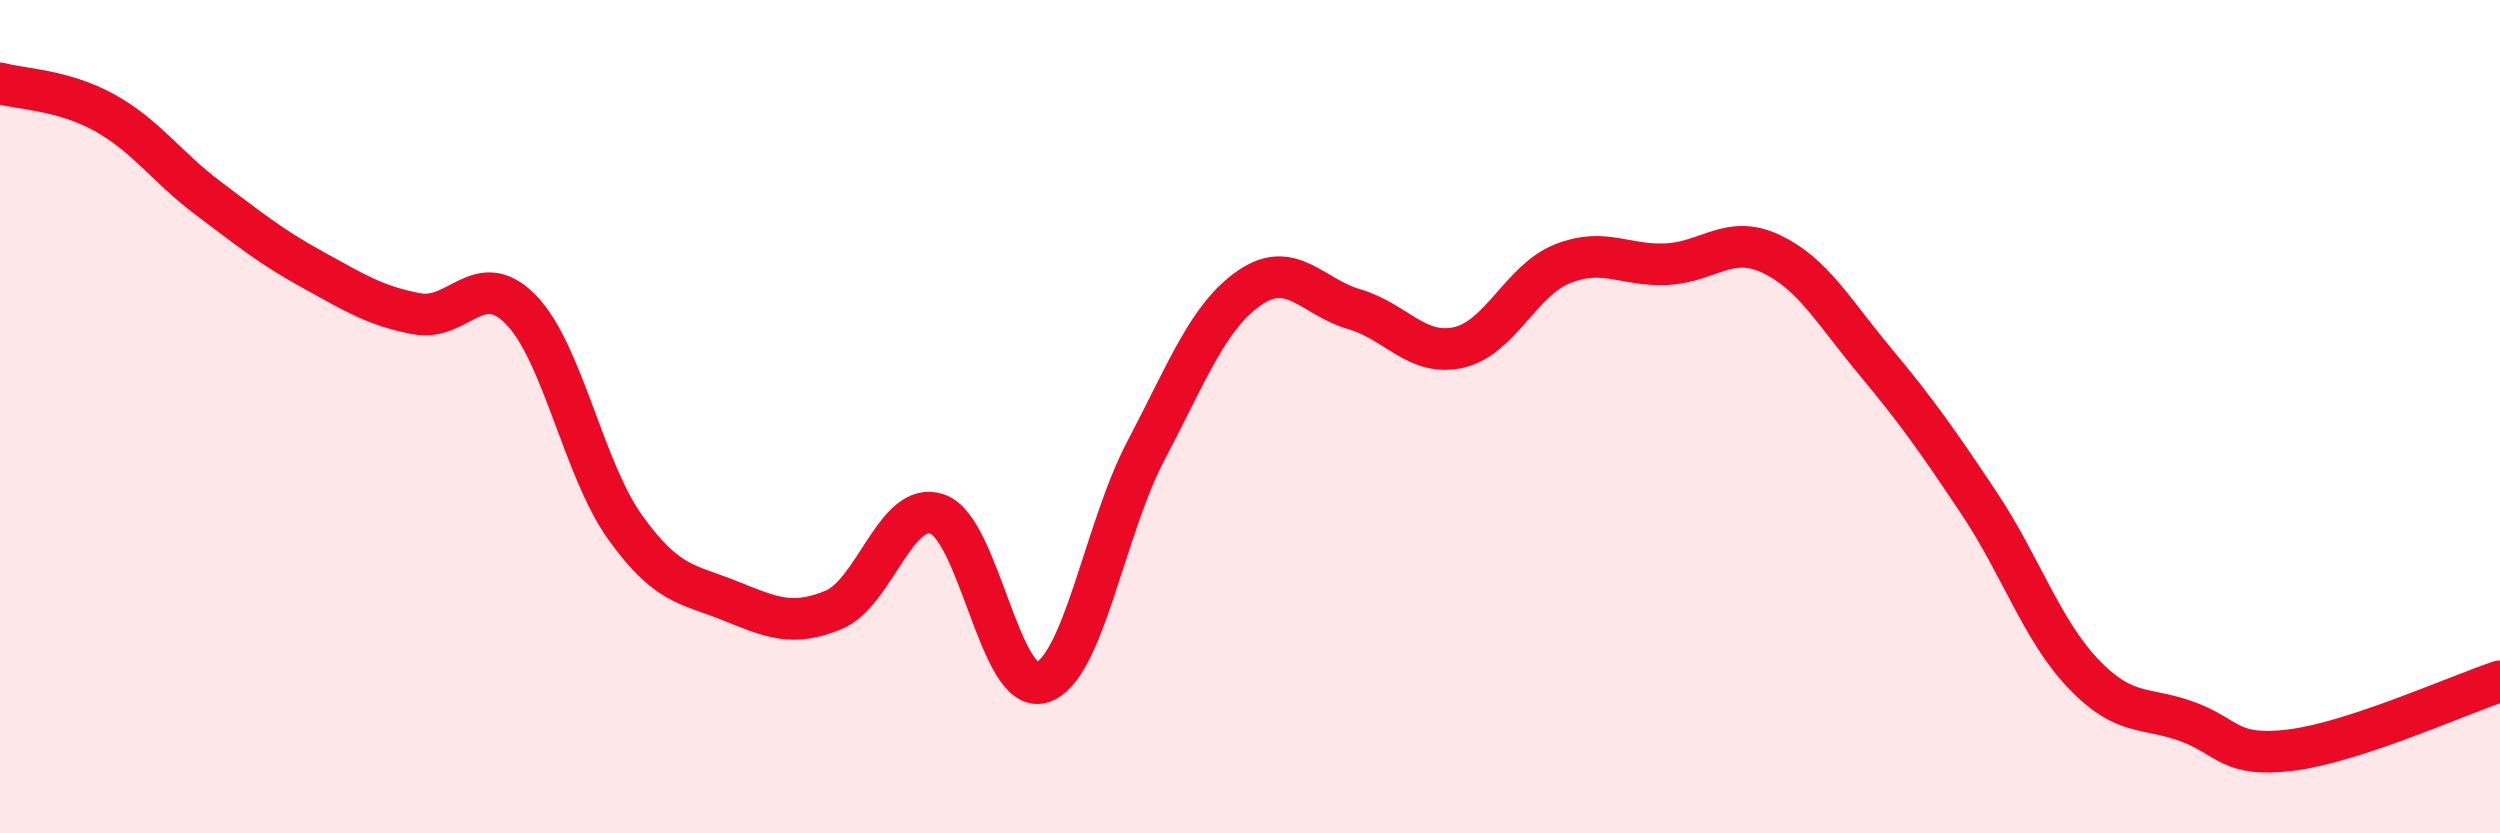 
    <svg width="60" height="20" viewBox="0 0 60 20" xmlns="http://www.w3.org/2000/svg">
      <path
        d="M 0,2 C 0.5,2.14 1.5,2.15 2.5,2.7 C 3.5,3.25 4,4.01 5,4.76 C 6,5.51 6.5,5.92 7.5,6.47 C 8.5,7.02 9,7.34 10,7.53 C 11,7.72 11.5,6.41 12.5,7.43 C 13.5,8.45 14,11.25 15,12.65 C 16,14.05 16.5,14.01 17.5,14.41 C 18.5,14.81 19,15.05 20,14.64 C 21,14.23 21.5,11.99 22.5,12.34 C 23.5,12.69 24,16.68 25,16.38 C 26,16.08 26.5,12.72 27.5,10.82 C 28.5,8.92 29,7.58 30,6.9 C 31,6.22 31.5,7.13 32.5,7.42 C 33.5,7.71 34,8.56 35,8.34 C 36,8.12 36.5,6.73 37.5,6.33 C 38.5,5.93 39,6.39 40,6.34 C 41,6.29 41.5,5.62 42.5,6.09 C 43.5,6.56 44,7.47 45,8.67 C 46,9.87 46.5,10.58 47.5,12.08 C 48.5,13.58 49,15.12 50,16.17 C 51,17.22 51.5,16.95 52.5,17.32 C 53.5,17.69 53.5,18.19 55,18 C 56.5,17.81 59,16.68 60,16.35L60 20L0 20Z"
        fill="#EB0A25"
        opacity="0.1"
        stroke-linecap="round"
        stroke-linejoin="round"
      />
      <path
        d="M 0,2 C 0.5,2.14 1.5,2.15 2.5,2.7 C 3.5,3.25 4,4.01 5,4.76 C 6,5.51 6.5,5.92 7.5,6.47 C 8.5,7.02 9,7.34 10,7.53 C 11,7.72 11.5,6.41 12.5,7.43 C 13.5,8.45 14,11.25 15,12.65 C 16,14.05 16.5,14.01 17.5,14.41 C 18.5,14.81 19,15.05 20,14.64 C 21,14.23 21.5,11.99 22.5,12.34 C 23.5,12.69 24,16.68 25,16.38 C 26,16.08 26.5,12.72 27.5,10.82 C 28.5,8.92 29,7.58 30,6.9 C 31,6.22 31.5,7.13 32.5,7.42 C 33.5,7.71 34,8.56 35,8.34 C 36,8.12 36.5,6.73 37.5,6.33 C 38.5,5.93 39,6.39 40,6.34 C 41,6.29 41.5,5.62 42.5,6.09 C 43.5,6.56 44,7.47 45,8.67 C 46,9.87 46.5,10.58 47.5,12.08 C 48.5,13.58 49,15.12 50,16.17 C 51,17.22 51.5,16.95 52.5,17.32 C 53.5,17.69 53.5,18.19 55,18 C 56.5,17.81 59,16.68 60,16.35"
        stroke="#EB0A25"
        stroke-width="1"
        fill="none"
        stroke-linecap="round"
        stroke-linejoin="round"
      />
    </svg>
  